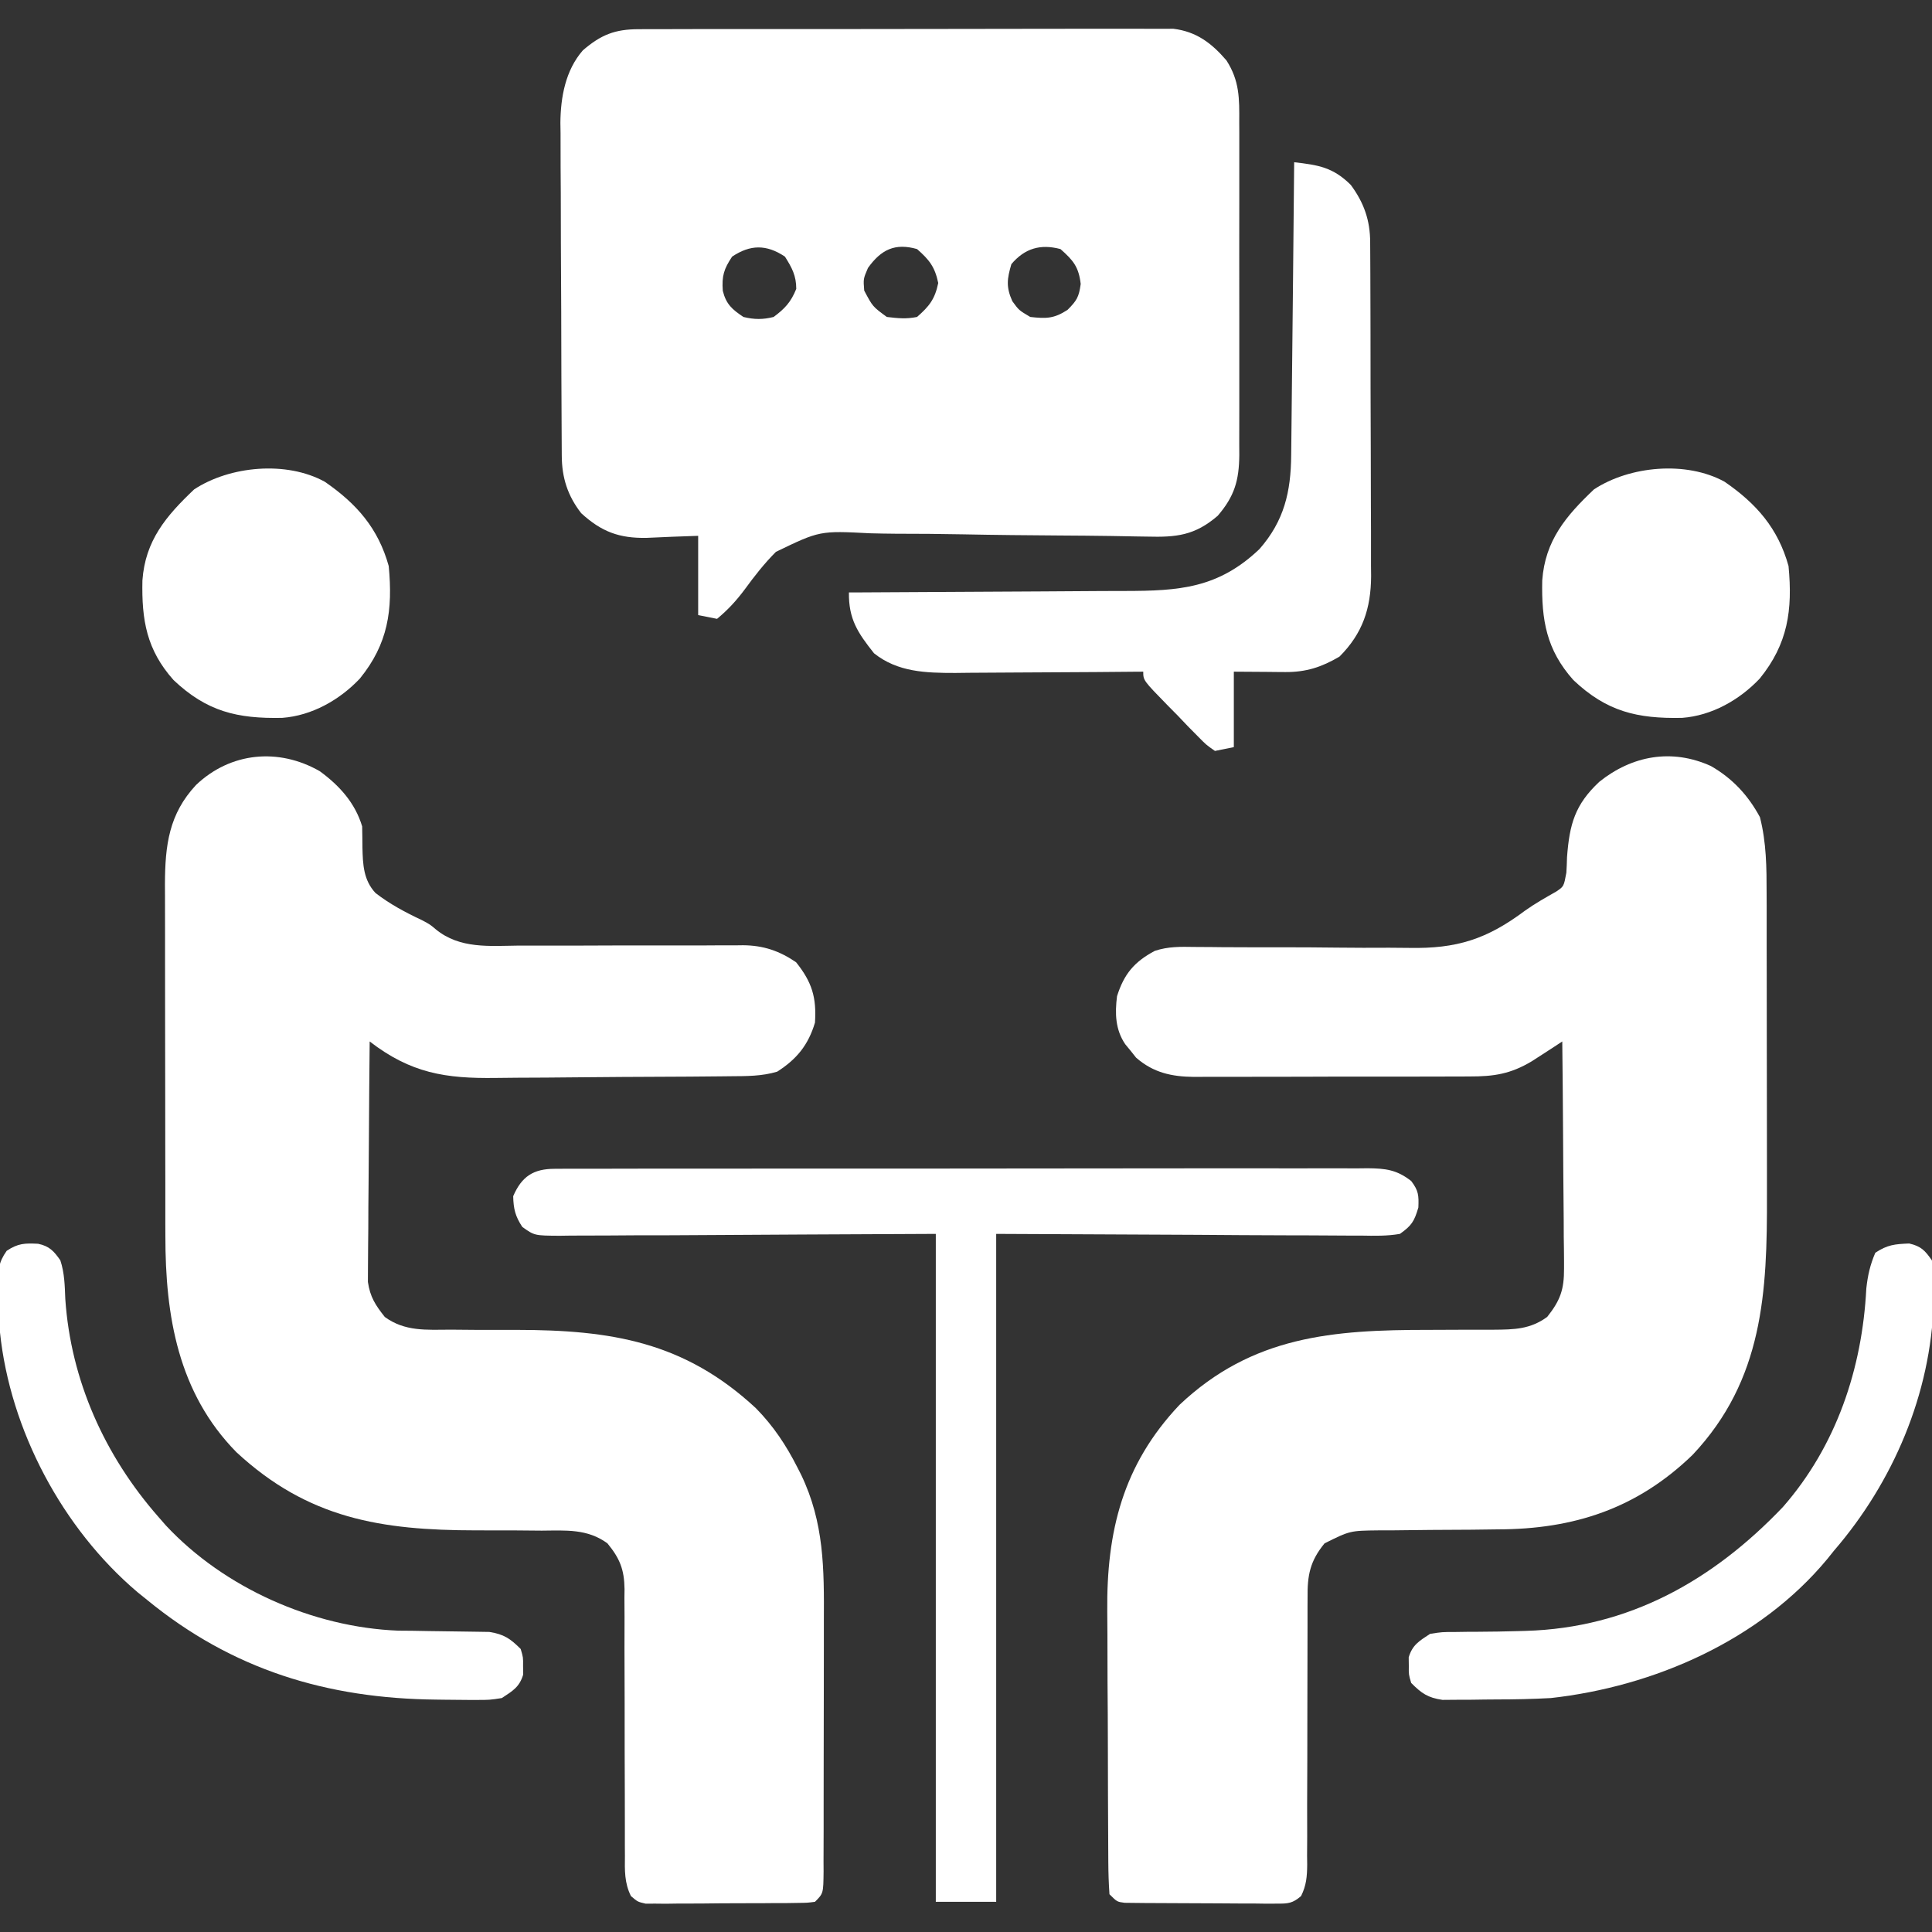 <svg width="35" height="35" viewBox="0 0 35 35" fill="none" xmlns="http://www.w3.org/2000/svg">
<rect x="0" y="0" width="35" height="35" fill="#333333" stroke="none"/>
<g clip-path="url(#clip0_62_1124)">
<path d="M30.994 13.877C31.385 14.101 31.67 14.408 31.883 14.804C32.001 15.266 32.004 15.72 32.004 16.195C32.004 16.269 32.004 16.342 32.005 16.418C32.005 16.661 32.005 16.904 32.005 17.147C32.006 17.317 32.006 17.487 32.006 17.657C32.007 18.013 32.007 18.369 32.007 18.725C32.007 19.179 32.008 19.633 32.009 20.087C32.009 20.438 32.01 20.789 32.01 21.14C32.01 21.308 32.01 21.475 32.01 21.642C32.016 23.412 31.944 24.996 30.663 26.356C29.655 27.331 28.512 27.704 27.131 27.706C26.973 27.708 26.815 27.71 26.657 27.712C26.411 27.714 26.164 27.715 25.918 27.716C25.679 27.718 25.439 27.721 25.2 27.724C25.126 27.724 25.053 27.724 24.977 27.724C24.456 27.73 24.456 27.73 23.996 27.959C23.731 28.281 23.683 28.54 23.688 28.945C23.688 29.001 23.688 29.057 23.687 29.115C23.687 29.237 23.687 29.358 23.687 29.48C23.688 29.672 23.687 29.865 23.686 30.058C23.684 30.397 23.684 30.736 23.684 31.075C23.684 31.618 23.683 32.161 23.68 32.704C23.679 32.894 23.68 33.084 23.681 33.273C23.68 33.389 23.68 33.505 23.679 33.621C23.68 33.674 23.68 33.727 23.681 33.781C23.679 33.995 23.666 34.156 23.57 34.349C23.415 34.482 23.335 34.487 23.133 34.486C23.069 34.486 23.005 34.487 22.939 34.487C22.871 34.486 22.802 34.485 22.731 34.484C22.66 34.484 22.59 34.484 22.517 34.484C22.367 34.484 22.218 34.483 22.068 34.481C21.839 34.479 21.61 34.478 21.38 34.478C21.235 34.478 21.09 34.477 20.945 34.476C20.876 34.476 20.807 34.476 20.736 34.475C20.672 34.474 20.609 34.474 20.543 34.473C20.487 34.472 20.431 34.472 20.373 34.471C20.236 34.453 20.236 34.453 20.099 34.316C20.085 34.118 20.079 33.926 20.078 33.728C20.078 33.667 20.077 33.606 20.077 33.544C20.075 33.341 20.074 33.138 20.074 32.936C20.073 32.794 20.073 32.653 20.072 32.512C20.071 32.215 20.07 31.918 20.07 31.621C20.07 31.243 20.067 30.865 20.064 30.487C20.062 30.194 20.062 29.902 20.062 29.609C20.061 29.47 20.061 29.331 20.059 29.192C20.045 27.745 20.34 26.537 21.367 25.451C22.69 24.2 24.151 24.091 25.884 24.092C26.126 24.092 26.368 24.091 26.61 24.089C26.76 24.088 26.909 24.088 27.058 24.089C27.429 24.086 27.719 24.083 28.029 23.857C28.267 23.557 28.336 23.361 28.334 22.98C28.334 22.935 28.334 22.891 28.334 22.845C28.334 22.698 28.331 22.552 28.329 22.405C28.329 22.303 28.328 22.201 28.328 22.099C28.327 21.831 28.324 21.563 28.321 21.296C28.319 21.022 28.317 20.749 28.316 20.475C28.313 19.939 28.308 19.403 28.302 18.867C28.252 18.9 28.202 18.933 28.15 18.967C28.083 19.01 28.017 19.053 27.948 19.098C27.882 19.14 27.816 19.183 27.748 19.227C27.366 19.455 27.067 19.502 26.625 19.501C26.567 19.501 26.509 19.502 26.45 19.502C26.259 19.503 26.067 19.503 25.876 19.503C25.743 19.503 25.61 19.503 25.477 19.504C25.197 19.504 24.918 19.504 24.639 19.504C24.282 19.503 23.925 19.505 23.568 19.506C23.293 19.507 23.017 19.507 22.742 19.507C22.611 19.507 22.479 19.507 22.347 19.508C22.163 19.509 21.979 19.509 21.794 19.508C21.74 19.508 21.686 19.509 21.631 19.509C21.227 19.505 20.894 19.434 20.581 19.16C20.549 19.119 20.517 19.079 20.484 19.038C20.451 18.998 20.418 18.957 20.384 18.916C20.204 18.65 20.197 18.357 20.236 18.047C20.362 17.648 20.545 17.426 20.92 17.226C21.165 17.145 21.384 17.151 21.639 17.155C21.747 17.156 21.856 17.157 21.964 17.157C22.05 17.158 22.05 17.158 22.139 17.159C22.509 17.162 22.88 17.161 23.251 17.161C23.576 17.161 23.9 17.163 24.225 17.167C24.54 17.171 24.855 17.171 25.17 17.169C25.289 17.169 25.408 17.17 25.527 17.172C26.391 17.189 26.936 17.015 27.629 16.496C27.809 16.368 28.001 16.26 28.193 16.151C28.33 16.059 28.33 16.059 28.376 15.811C28.382 15.717 28.386 15.624 28.388 15.53C28.433 14.931 28.531 14.577 28.973 14.163C29.566 13.688 30.285 13.556 30.994 13.877Z" fill="white"/>
<path d="M5.793 13.971C6.149 14.231 6.433 14.545 6.561 14.971C6.563 15.099 6.566 15.227 6.566 15.355C6.573 15.661 6.585 15.944 6.802 16.177C7.061 16.378 7.346 16.53 7.643 16.669C7.791 16.748 7.791 16.748 7.895 16.836C8.331 17.194 8.871 17.136 9.405 17.13C9.586 17.129 9.768 17.129 9.95 17.13C10.335 17.131 10.721 17.13 11.107 17.128C11.554 17.127 12.001 17.127 12.448 17.128C12.627 17.129 12.805 17.127 12.983 17.126C13.093 17.126 13.203 17.126 13.313 17.126C13.362 17.126 13.411 17.125 13.462 17.124C13.828 17.127 14.118 17.225 14.422 17.432C14.709 17.792 14.794 18.067 14.764 18.526C14.642 18.933 14.434 19.187 14.08 19.414C13.801 19.498 13.525 19.495 13.237 19.497C13.179 19.497 13.122 19.498 13.063 19.499C12.873 19.501 12.683 19.502 12.493 19.504C12.428 19.504 12.363 19.505 12.296 19.505C11.951 19.507 11.606 19.509 11.261 19.51C10.977 19.511 10.693 19.514 10.408 19.517C10.064 19.521 9.72 19.523 9.375 19.524C9.245 19.525 9.114 19.526 8.984 19.528C8.07 19.541 7.442 19.442 6.697 18.867C6.691 19.457 6.686 20.047 6.683 20.638C6.682 20.912 6.68 21.186 6.677 21.46C6.674 21.724 6.672 21.989 6.672 22.253C6.671 22.354 6.67 22.455 6.669 22.556C6.667 22.697 6.666 22.839 6.666 22.98C6.665 23.101 6.665 23.101 6.665 23.224C6.705 23.497 6.801 23.643 6.971 23.858C7.336 24.124 7.726 24.09 8.16 24.088C8.316 24.089 8.472 24.09 8.627 24.092C8.871 24.092 9.114 24.093 9.357 24.092C11.069 24.094 12.394 24.304 13.693 25.51C14.014 25.837 14.242 26.182 14.448 26.588C14.47 26.631 14.492 26.674 14.514 26.718C14.931 27.587 14.93 28.421 14.925 29.365C14.925 29.508 14.925 29.65 14.925 29.793C14.925 30.09 14.925 30.388 14.924 30.685C14.922 31.067 14.922 31.449 14.922 31.831C14.923 32.125 14.922 32.419 14.921 32.712C14.921 32.853 14.921 32.994 14.921 33.135C14.921 33.331 14.921 33.527 14.919 33.723C14.919 33.782 14.92 33.84 14.92 33.9C14.916 34.301 14.916 34.301 14.764 34.453C14.627 34.471 14.627 34.471 14.457 34.473C14.393 34.474 14.329 34.475 14.264 34.476C14.16 34.476 14.16 34.476 14.055 34.476C13.984 34.477 13.914 34.477 13.841 34.478C13.691 34.478 13.542 34.479 13.392 34.479C13.163 34.479 12.934 34.481 12.704 34.484C12.559 34.484 12.414 34.485 12.269 34.485C12.2 34.486 12.131 34.487 12.061 34.488C11.997 34.487 11.933 34.487 11.867 34.486C11.811 34.487 11.755 34.487 11.697 34.487C11.551 34.453 11.551 34.453 11.43 34.349C11.311 34.11 11.318 33.884 11.321 33.622C11.32 33.538 11.32 33.538 11.32 33.452C11.319 33.331 11.319 33.209 11.32 33.087C11.32 32.895 11.32 32.702 11.319 32.51C11.316 31.962 11.316 31.415 11.316 30.868C11.316 30.533 11.315 30.198 11.313 29.863C11.312 29.673 11.313 29.484 11.314 29.295C11.313 29.178 11.312 29.061 11.312 28.945C11.312 28.892 11.313 28.84 11.314 28.786C11.309 28.432 11.228 28.232 11.004 27.959C10.639 27.692 10.249 27.726 9.815 27.729C9.659 27.727 9.503 27.726 9.348 27.725C9.104 27.724 8.861 27.724 8.618 27.724C6.906 27.722 5.581 27.512 4.282 26.307C3.226 25.231 2.995 23.84 2.996 22.39C2.996 22.316 2.996 22.242 2.995 22.165C2.995 21.922 2.995 21.678 2.995 21.435C2.994 21.264 2.994 21.094 2.994 20.923C2.993 20.567 2.993 20.211 2.993 19.855C2.993 19.399 2.992 18.944 2.991 18.488C2.991 18.136 2.99 17.785 2.99 17.433C2.99 17.265 2.99 17.097 2.99 16.929C2.989 16.694 2.989 16.459 2.989 16.224C2.989 16.155 2.989 16.087 2.988 16.016C2.991 15.31 3.06 14.747 3.553 14.219C4.177 13.627 5.046 13.543 5.793 13.971Z" fill="white"/>
<path d="M11.566 0.529C11.653 0.529 11.739 0.528 11.829 0.528C11.925 0.528 12.02 0.528 12.116 0.528C12.217 0.528 12.318 0.528 12.419 0.527C12.694 0.526 12.968 0.526 13.243 0.526C13.472 0.527 13.701 0.526 13.93 0.526C14.471 0.525 15.012 0.525 15.552 0.526C16.11 0.526 16.668 0.525 17.225 0.524C17.704 0.522 18.183 0.522 18.662 0.522C18.948 0.522 19.234 0.522 19.52 0.521C19.789 0.52 20.058 0.521 20.327 0.521C20.425 0.522 20.524 0.521 20.622 0.521C20.757 0.52 20.892 0.521 21.027 0.522C21.14 0.521 21.14 0.521 21.256 0.521C21.674 0.572 21.949 0.781 22.218 1.094C22.456 1.464 22.453 1.785 22.45 2.209C22.451 2.314 22.451 2.314 22.451 2.422C22.452 2.653 22.451 2.884 22.451 3.115C22.451 3.276 22.451 3.437 22.451 3.598C22.452 3.934 22.451 4.271 22.45 4.608C22.449 5.04 22.45 5.472 22.451 5.903C22.452 6.236 22.451 6.568 22.451 6.9C22.451 7.059 22.451 7.218 22.451 7.377C22.452 7.6 22.451 7.822 22.45 8.045C22.45 8.111 22.451 8.176 22.451 8.244C22.447 8.701 22.365 8.99 22.06 9.344C21.644 9.702 21.309 9.735 20.782 9.721C20.715 9.72 20.647 9.719 20.577 9.718C20.43 9.716 20.283 9.713 20.136 9.71C19.822 9.705 19.508 9.703 19.195 9.701C18.611 9.697 18.028 9.692 17.444 9.68C17.038 9.672 16.631 9.669 16.225 9.669C16.071 9.668 15.916 9.665 15.762 9.661C14.85 9.614 14.85 9.614 14.057 9.997C13.848 10.206 13.67 10.433 13.496 10.672C13.341 10.88 13.19 11.045 12.99 11.211C12.877 11.189 12.764 11.166 12.648 11.143C12.648 10.669 12.648 10.195 12.648 9.707C12.181 9.723 12.181 9.723 11.714 9.744C11.218 9.753 10.897 9.634 10.529 9.297C10.283 8.981 10.179 8.653 10.177 8.257C10.176 8.172 10.176 8.172 10.176 8.085C10.175 8.023 10.175 7.961 10.175 7.897C10.175 7.832 10.174 7.766 10.174 7.699C10.172 7.481 10.171 7.264 10.171 7.047C10.171 6.973 10.17 6.898 10.17 6.822C10.169 6.428 10.168 6.035 10.167 5.641C10.166 5.236 10.164 4.831 10.161 4.425C10.159 4.112 10.159 3.8 10.159 3.487C10.158 3.338 10.157 3.189 10.156 3.039C10.155 2.829 10.155 2.62 10.155 2.41C10.154 2.349 10.153 2.288 10.152 2.225C10.156 1.76 10.244 1.273 10.559 0.912C10.887 0.63 11.138 0.53 11.566 0.529ZM13.263 4.649C13.112 4.876 13.075 5 13.094 5.268C13.154 5.511 13.264 5.606 13.468 5.742C13.662 5.79 13.822 5.791 14.015 5.742C14.222 5.588 14.328 5.472 14.425 5.234C14.425 4.993 14.347 4.851 14.22 4.649C13.883 4.424 13.591 4.43 13.263 4.649ZM15.724 4.854C15.639 5.052 15.639 5.052 15.656 5.264C15.809 5.554 15.809 5.554 16.066 5.742C16.272 5.766 16.414 5.782 16.613 5.742C16.836 5.547 16.937 5.418 16.997 5.127C16.937 4.837 16.836 4.707 16.613 4.512C16.215 4.399 15.964 4.519 15.724 4.854ZM18.322 4.785C18.243 5.055 18.224 5.198 18.339 5.456C18.458 5.62 18.458 5.62 18.664 5.742C18.952 5.774 19.093 5.774 19.339 5.614C19.508 5.445 19.546 5.38 19.578 5.144C19.542 4.835 19.443 4.716 19.211 4.512C18.849 4.416 18.565 4.498 18.322 4.785Z" fill="white"/>
<path d="M10.049 21.174C10.104 21.173 10.158 21.173 10.213 21.173C10.273 21.173 10.332 21.173 10.393 21.173C10.456 21.173 10.519 21.173 10.584 21.173C10.796 21.172 11.007 21.172 11.219 21.172C11.371 21.172 11.523 21.172 11.674 21.171C12.087 21.17 12.499 21.17 12.912 21.171C13.255 21.171 13.6 21.17 13.944 21.17C14.801 21.169 15.659 21.169 16.517 21.17C17.262 21.17 18.007 21.169 18.752 21.168C19.517 21.167 20.282 21.166 21.047 21.166C21.477 21.166 21.906 21.166 22.336 21.165C22.739 21.165 23.143 21.165 23.547 21.166C23.695 21.166 23.844 21.165 23.992 21.165C24.194 21.164 24.397 21.165 24.599 21.166C24.658 21.165 24.717 21.165 24.777 21.164C25.097 21.167 25.305 21.19 25.566 21.396C25.698 21.57 25.704 21.655 25.695 21.875C25.621 22.126 25.575 22.201 25.361 22.353C25.127 22.394 24.896 22.388 24.659 22.384C24.55 22.384 24.55 22.384 24.439 22.384C24.204 22.384 23.969 22.382 23.735 22.38C23.59 22.38 23.445 22.379 23.3 22.379C22.762 22.378 22.225 22.374 21.687 22.37C20.486 22.365 19.285 22.359 18.047 22.353C18.047 26.346 18.047 30.339 18.047 34.453C17.686 34.453 17.325 34.453 16.953 34.453C16.953 30.46 16.953 26.467 16.953 22.353C14.558 22.364 14.558 22.364 12.163 22.378C11.7 22.379 11.7 22.379 11.484 22.379C11.332 22.38 11.181 22.381 11.029 22.382C10.8 22.384 10.57 22.384 10.341 22.384C10.274 22.385 10.206 22.386 10.136 22.387C9.682 22.384 9.682 22.384 9.462 22.227C9.335 22.034 9.302 21.901 9.297 21.67C9.451 21.312 9.664 21.174 10.049 21.174Z" fill="white"/>
<path d="M23.445 2.939C23.884 2.989 24.15 3.031 24.471 3.35C24.71 3.674 24.821 3.991 24.822 4.39C24.823 4.447 24.823 4.504 24.823 4.563C24.824 4.656 24.824 4.656 24.824 4.751C24.824 4.817 24.824 4.883 24.825 4.951C24.826 5.169 24.826 5.387 24.827 5.604C24.827 5.756 24.827 5.908 24.828 6.059C24.828 6.377 24.829 6.695 24.829 7.013C24.829 7.419 24.831 7.826 24.833 8.233C24.834 8.546 24.835 8.859 24.835 9.172C24.835 9.322 24.836 9.472 24.837 9.622C24.838 9.832 24.837 10.042 24.837 10.252C24.838 10.314 24.838 10.375 24.839 10.439C24.835 11.023 24.685 11.476 24.266 11.895C23.942 12.086 23.661 12.177 23.286 12.175C23.237 12.175 23.188 12.174 23.137 12.174C23.075 12.174 23.014 12.173 22.95 12.172C22.753 12.171 22.555 12.169 22.352 12.168C22.352 12.619 22.352 13.07 22.352 13.535C22.239 13.558 22.126 13.58 22.01 13.604C21.852 13.494 21.852 13.494 21.692 13.331C21.635 13.273 21.578 13.214 21.518 13.155C21.459 13.093 21.4 13.031 21.339 12.967C21.279 12.906 21.218 12.845 21.156 12.782C20.711 12.326 20.711 12.326 20.711 12.168C20.636 12.169 20.636 12.169 20.56 12.169C20.086 12.174 19.612 12.177 19.139 12.179C18.895 12.18 18.652 12.181 18.408 12.183C18.128 12.186 17.847 12.187 17.567 12.188C17.437 12.19 17.437 12.19 17.305 12.191C16.774 12.191 16.264 12.178 15.834 11.835C15.54 11.465 15.372 11.216 15.379 10.732C15.456 10.732 15.532 10.732 15.611 10.732C16.333 10.729 17.055 10.725 17.777 10.72C18.148 10.717 18.519 10.715 18.89 10.714C19.249 10.713 19.608 10.71 19.966 10.707C20.103 10.706 20.239 10.706 20.375 10.706C21.363 10.705 22.069 10.658 22.816 9.947C23.264 9.437 23.386 8.908 23.391 8.248C23.392 8.19 23.393 8.133 23.393 8.074C23.395 7.884 23.397 7.695 23.399 7.506C23.4 7.374 23.402 7.243 23.403 7.111C23.407 6.766 23.41 6.42 23.414 6.074C23.417 5.722 23.421 5.369 23.425 5.016C23.432 4.324 23.439 3.632 23.445 2.939Z" fill="white"/>
<path d="M31.244 8.728C31.82 9.125 32.211 9.571 32.401 10.254C32.477 11.053 32.389 11.664 31.88 12.292C31.514 12.68 31.01 12.965 30.472 13.005C29.659 13.021 29.107 12.892 28.503 12.32C28.014 11.771 27.924 11.233 27.939 10.516C27.991 9.792 28.368 9.348 28.876 8.866C29.521 8.441 30.548 8.344 31.244 8.728Z" fill="white"/>
<path d="M5.885 8.728C6.461 9.125 6.852 9.571 7.042 10.254C7.118 11.053 7.03 11.664 6.52 12.292C6.154 12.68 5.65 12.965 5.112 13.005C4.299 13.021 3.748 12.892 3.144 12.32C2.655 11.771 2.565 11.233 2.58 10.516C2.631 9.792 3.009 9.348 3.517 8.866C4.162 8.441 5.189 8.344 5.885 8.728Z" fill="white"/>
<path d="M34.586 22.527C34.801 22.576 34.872 22.652 34.998 22.832C35.027 23.039 35.038 23.215 35.033 23.421C35.032 23.479 35.031 23.536 35.03 23.595C34.979 25.252 34.297 26.85 33.221 28.096C33.181 28.146 33.141 28.196 33.099 28.248C31.878 29.718 29.962 30.555 28.094 30.762C27.766 30.78 27.44 30.787 27.111 30.787C26.965 30.787 26.818 30.79 26.671 30.792C26.576 30.793 26.482 30.793 26.387 30.793C26.303 30.794 26.219 30.794 26.132 30.795C25.866 30.756 25.753 30.677 25.565 30.488C25.52 30.336 25.52 30.336 25.522 30.18C25.521 30.129 25.52 30.078 25.52 30.024C25.588 29.797 25.711 29.728 25.907 29.599C26.123 29.565 26.123 29.565 26.365 29.565C26.454 29.564 26.543 29.563 26.635 29.561C26.681 29.561 26.728 29.561 26.776 29.561C27.016 29.561 27.257 29.555 27.498 29.549C27.544 29.547 27.591 29.546 27.639 29.545C29.512 29.492 31.033 28.628 32.298 27.302C33.267 26.196 33.736 24.793 33.81 23.343C33.836 23.105 33.879 22.914 33.973 22.695C34.193 22.549 34.327 22.538 34.586 22.527Z" fill="white"/>
<path d="M0.69 22.532C0.893 22.574 0.977 22.665 1.093 22.832C1.17 23.064 1.173 23.29 1.183 23.533C1.283 25.009 1.897 26.372 2.87 27.48C2.938 27.557 2.938 27.557 3.006 27.636C4.063 28.768 5.67 29.48 7.215 29.541C7.3 29.542 7.384 29.543 7.47 29.543C7.564 29.545 7.657 29.547 7.751 29.548C7.896 29.551 8.041 29.553 8.186 29.554C8.328 29.555 8.469 29.557 8.611 29.56C8.737 29.562 8.737 29.562 8.865 29.564C9.13 29.606 9.245 29.685 9.433 29.873C9.478 30.025 9.478 30.025 9.476 30.181C9.477 30.232 9.477 30.284 9.478 30.337C9.41 30.564 9.287 30.633 9.091 30.762C8.871 30.796 8.871 30.796 8.623 30.796C8.578 30.796 8.533 30.796 8.487 30.796C8.342 30.796 8.198 30.794 8.053 30.792C8.004 30.791 7.954 30.791 7.903 30.79C5.926 30.77 4.211 30.251 2.665 28.984C2.607 28.938 2.549 28.891 2.489 28.842C1.13 27.689 0.183 25.907 -0.001 24.131C-0.018 23.899 -0.026 23.667 -0.031 23.434C-0.032 23.379 -0.034 23.323 -0.035 23.266C-0.034 23.009 -0.03 22.874 0.121 22.66C0.326 22.523 0.45 22.52 0.69 22.532Z" fill="white"/>
</g>
<defs>
<clipPath id="clip0_62_1124">
<rect width="35" height="35" fill="white"/>
</clipPath>
</defs>
</svg>
